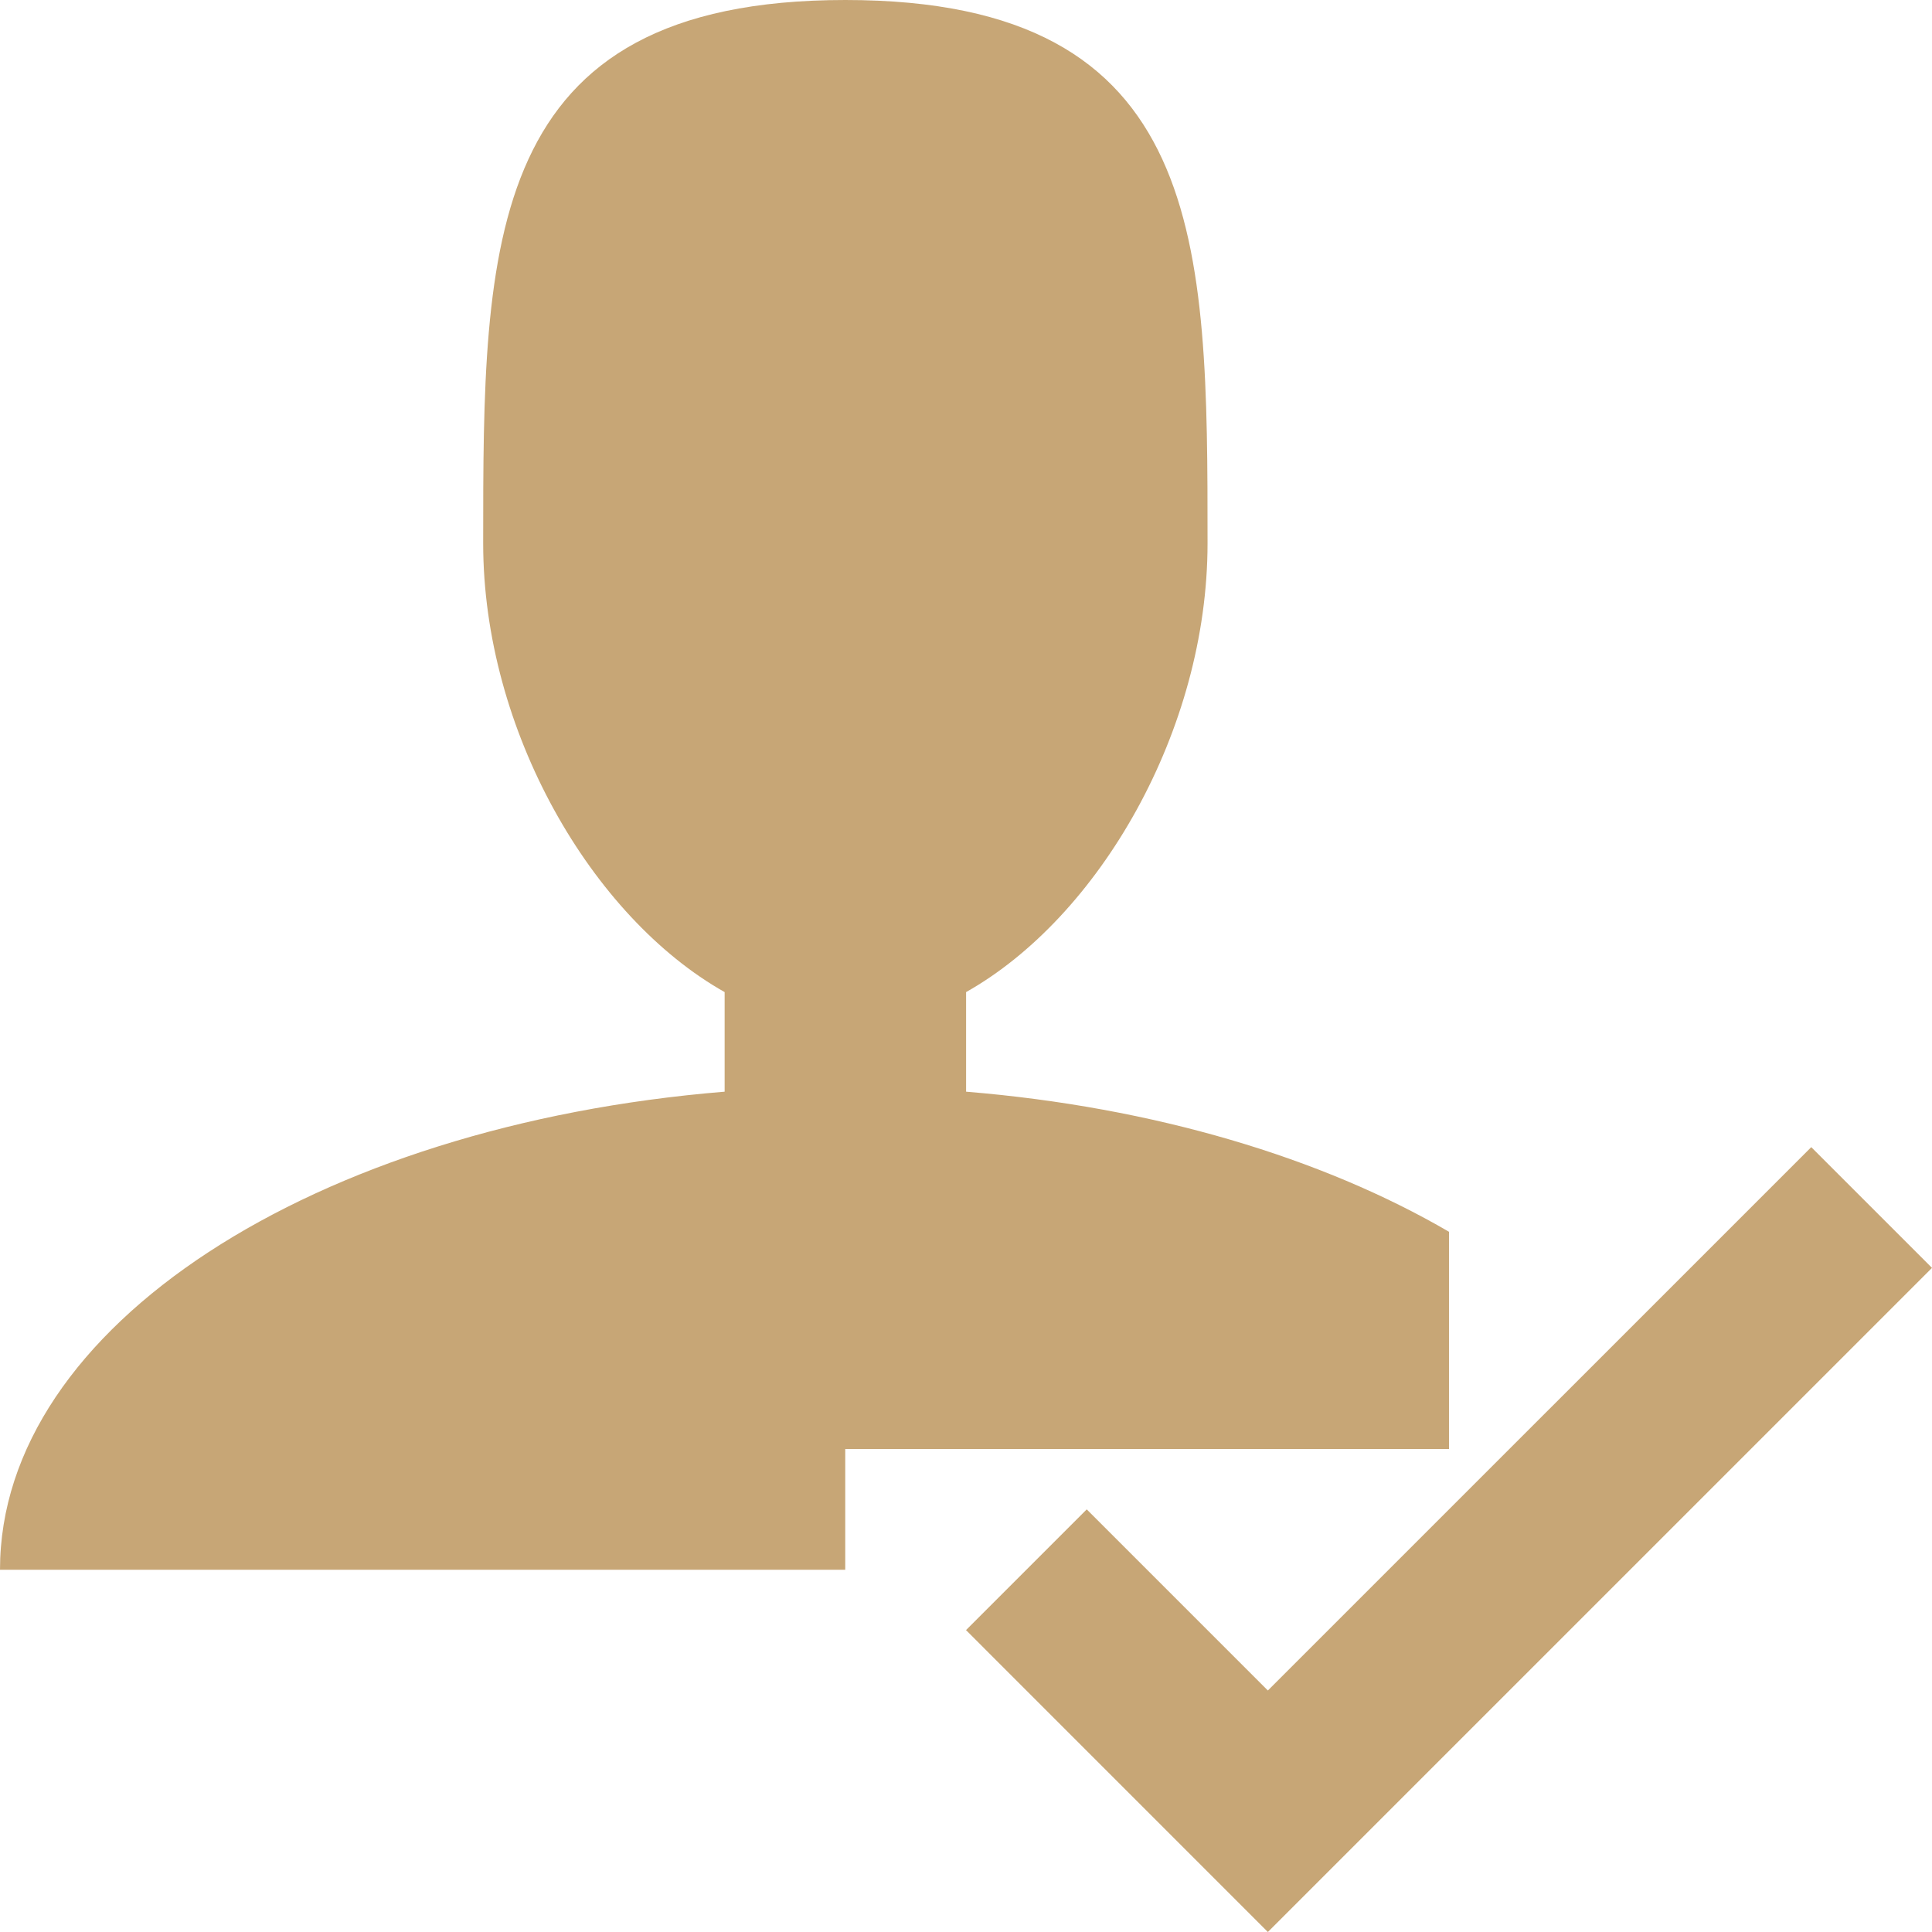 <svg xmlns="http://www.w3.org/2000/svg" width="97.619" height="97.619" viewBox="0 0 97.619 97.619"><path d="M94.089,59.89,66.633,87.345l-9.152-9.152-6.1,6.1L66.633,99.547,100.19,65.991ZM45.279,75.143H75.785V64.167c-6.408-3.737-14.9-6.3-24.4-7.079V52.056c6.721-3.787,12.2-13.229,12.2-22.673,0-15.163,0-27.455-18.3-27.455s-18.3,12.292-18.3,27.455c0,9.444,5.482,18.886,12.2,22.673v5.032C18.481,58.78,2.571,68.949,2.571,81.244H45.279v-6.1Z" transform="translate(-2.571 -1.928)" fill="#c7a676"/></svg>